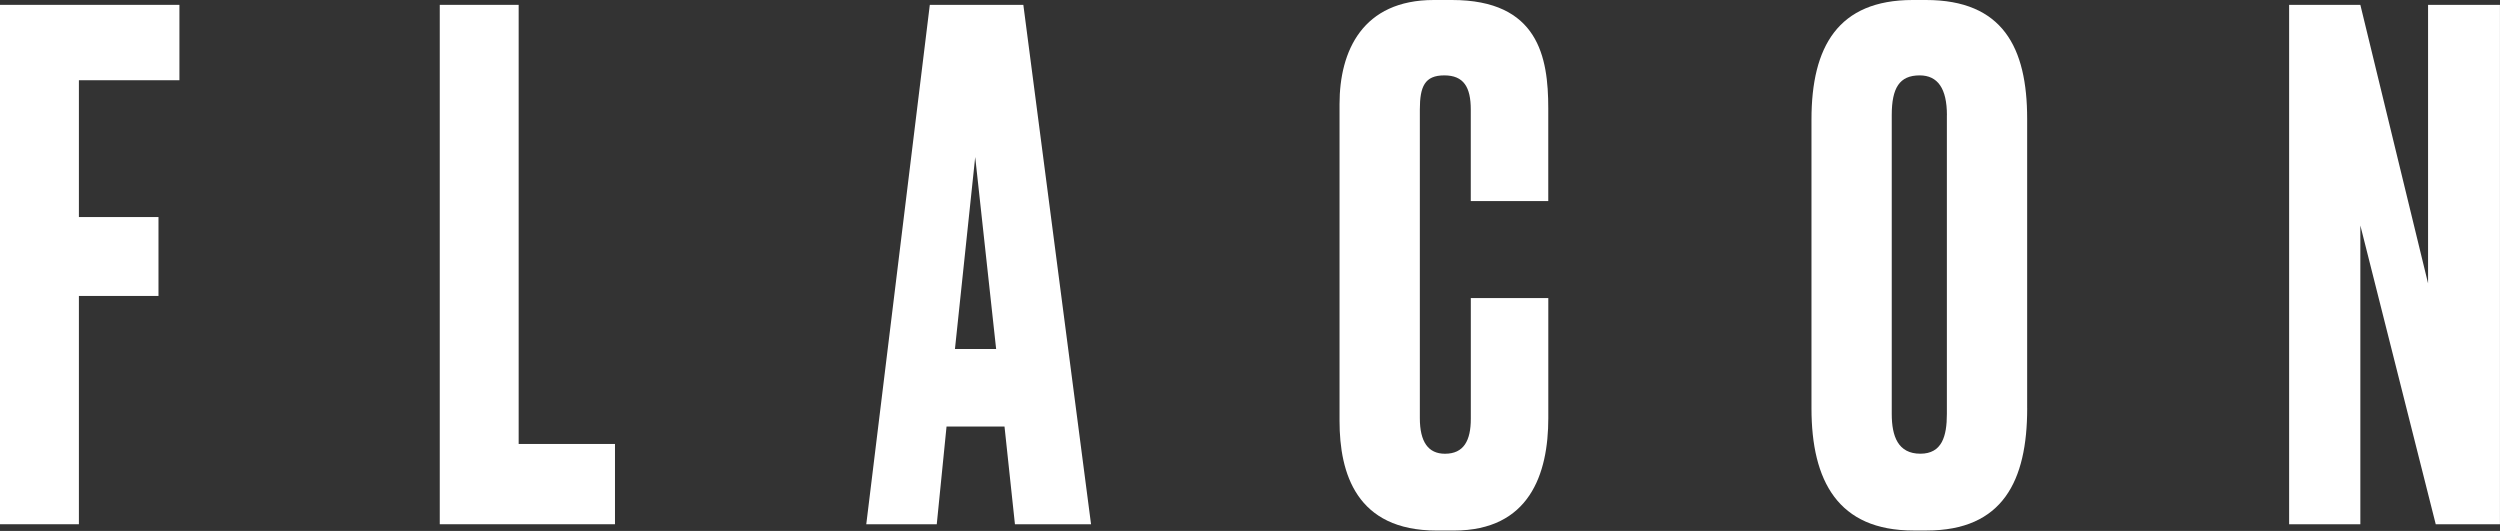 <?xml version="1.0" encoding="UTF-8"?>
<svg xmlns="http://www.w3.org/2000/svg" width="1681" height="357" viewBox="0 0 1681 357" fill="none">
  <rect x="0" y="0" width="1681" height="357" fill="#333333" stroke="none"/>
  <path d="M0 3.262H120.642V53.949H53.051V145.946H106.564V198.997H53.051V352.497H0V3.262Z" fill="white"></path>
  <path d="M348.746 3.262V298.521H413.512V352.497H295.695V3.262H348.746Z" fill="white"></path>
  <path d="M675.428 286.781H636.456L629.879 352.497H582.48L625.204 3.262H688.094L733.617 352.497H682.442L675.428 286.781ZM642.108 234.681H669.802L655.724 105.587L642.108 234.681Z" fill="white"></path>
  <path d="M988.975 200.411H1041.08V281.156C1041.08 318.715 1028.41 356.737 977.697 356.737H965.957C911.981 356.737 900.703 318.253 900.703 283.031V69.929C900.703 34.245 916.195 0 964.081 0H976.284C1034.5 0 1041.05 38.484 1041.05 72.755V135.183H988.95V73.68C988.95 58.651 984.248 50.687 971.121 50.687C957.967 50.687 954.704 58.189 954.704 73.68V281.156C954.704 297.109 960.331 305.099 971.609 305.099C984.274 305.099 988.975 296.185 988.975 281.618V200.411Z" fill="white"></path>
  <path d="M1363.08 274.579C1363.08 323.391 1346.64 356.711 1295.49 356.711H1286.58C1235.89 356.711 1218.04 323.391 1218.04 274.579V80.257C1218.04 31.445 1235.86 0 1286.09 0H1295C1346.64 0 1363.06 31.907 1363.06 79.794V274.579H1363.08ZM1309.11 77.431C1309.11 59.602 1302.99 50.687 1290.79 50.687C1277.17 50.687 1272.01 59.139 1272.01 77.431V278.33C1272.01 293.359 1276.22 305.073 1291.25 305.073C1305.79 305.073 1309.08 293.333 1309.08 278.33V77.431H1309.11Z" fill="white"></path>
  <path d="M1587.1 3.262L1632.63 190.545V3.262H1680.97V352.497H1637.79L1587.1 151.598V352.497H1539.21V3.262H1587.1Z" fill="white"></path>
</svg>
